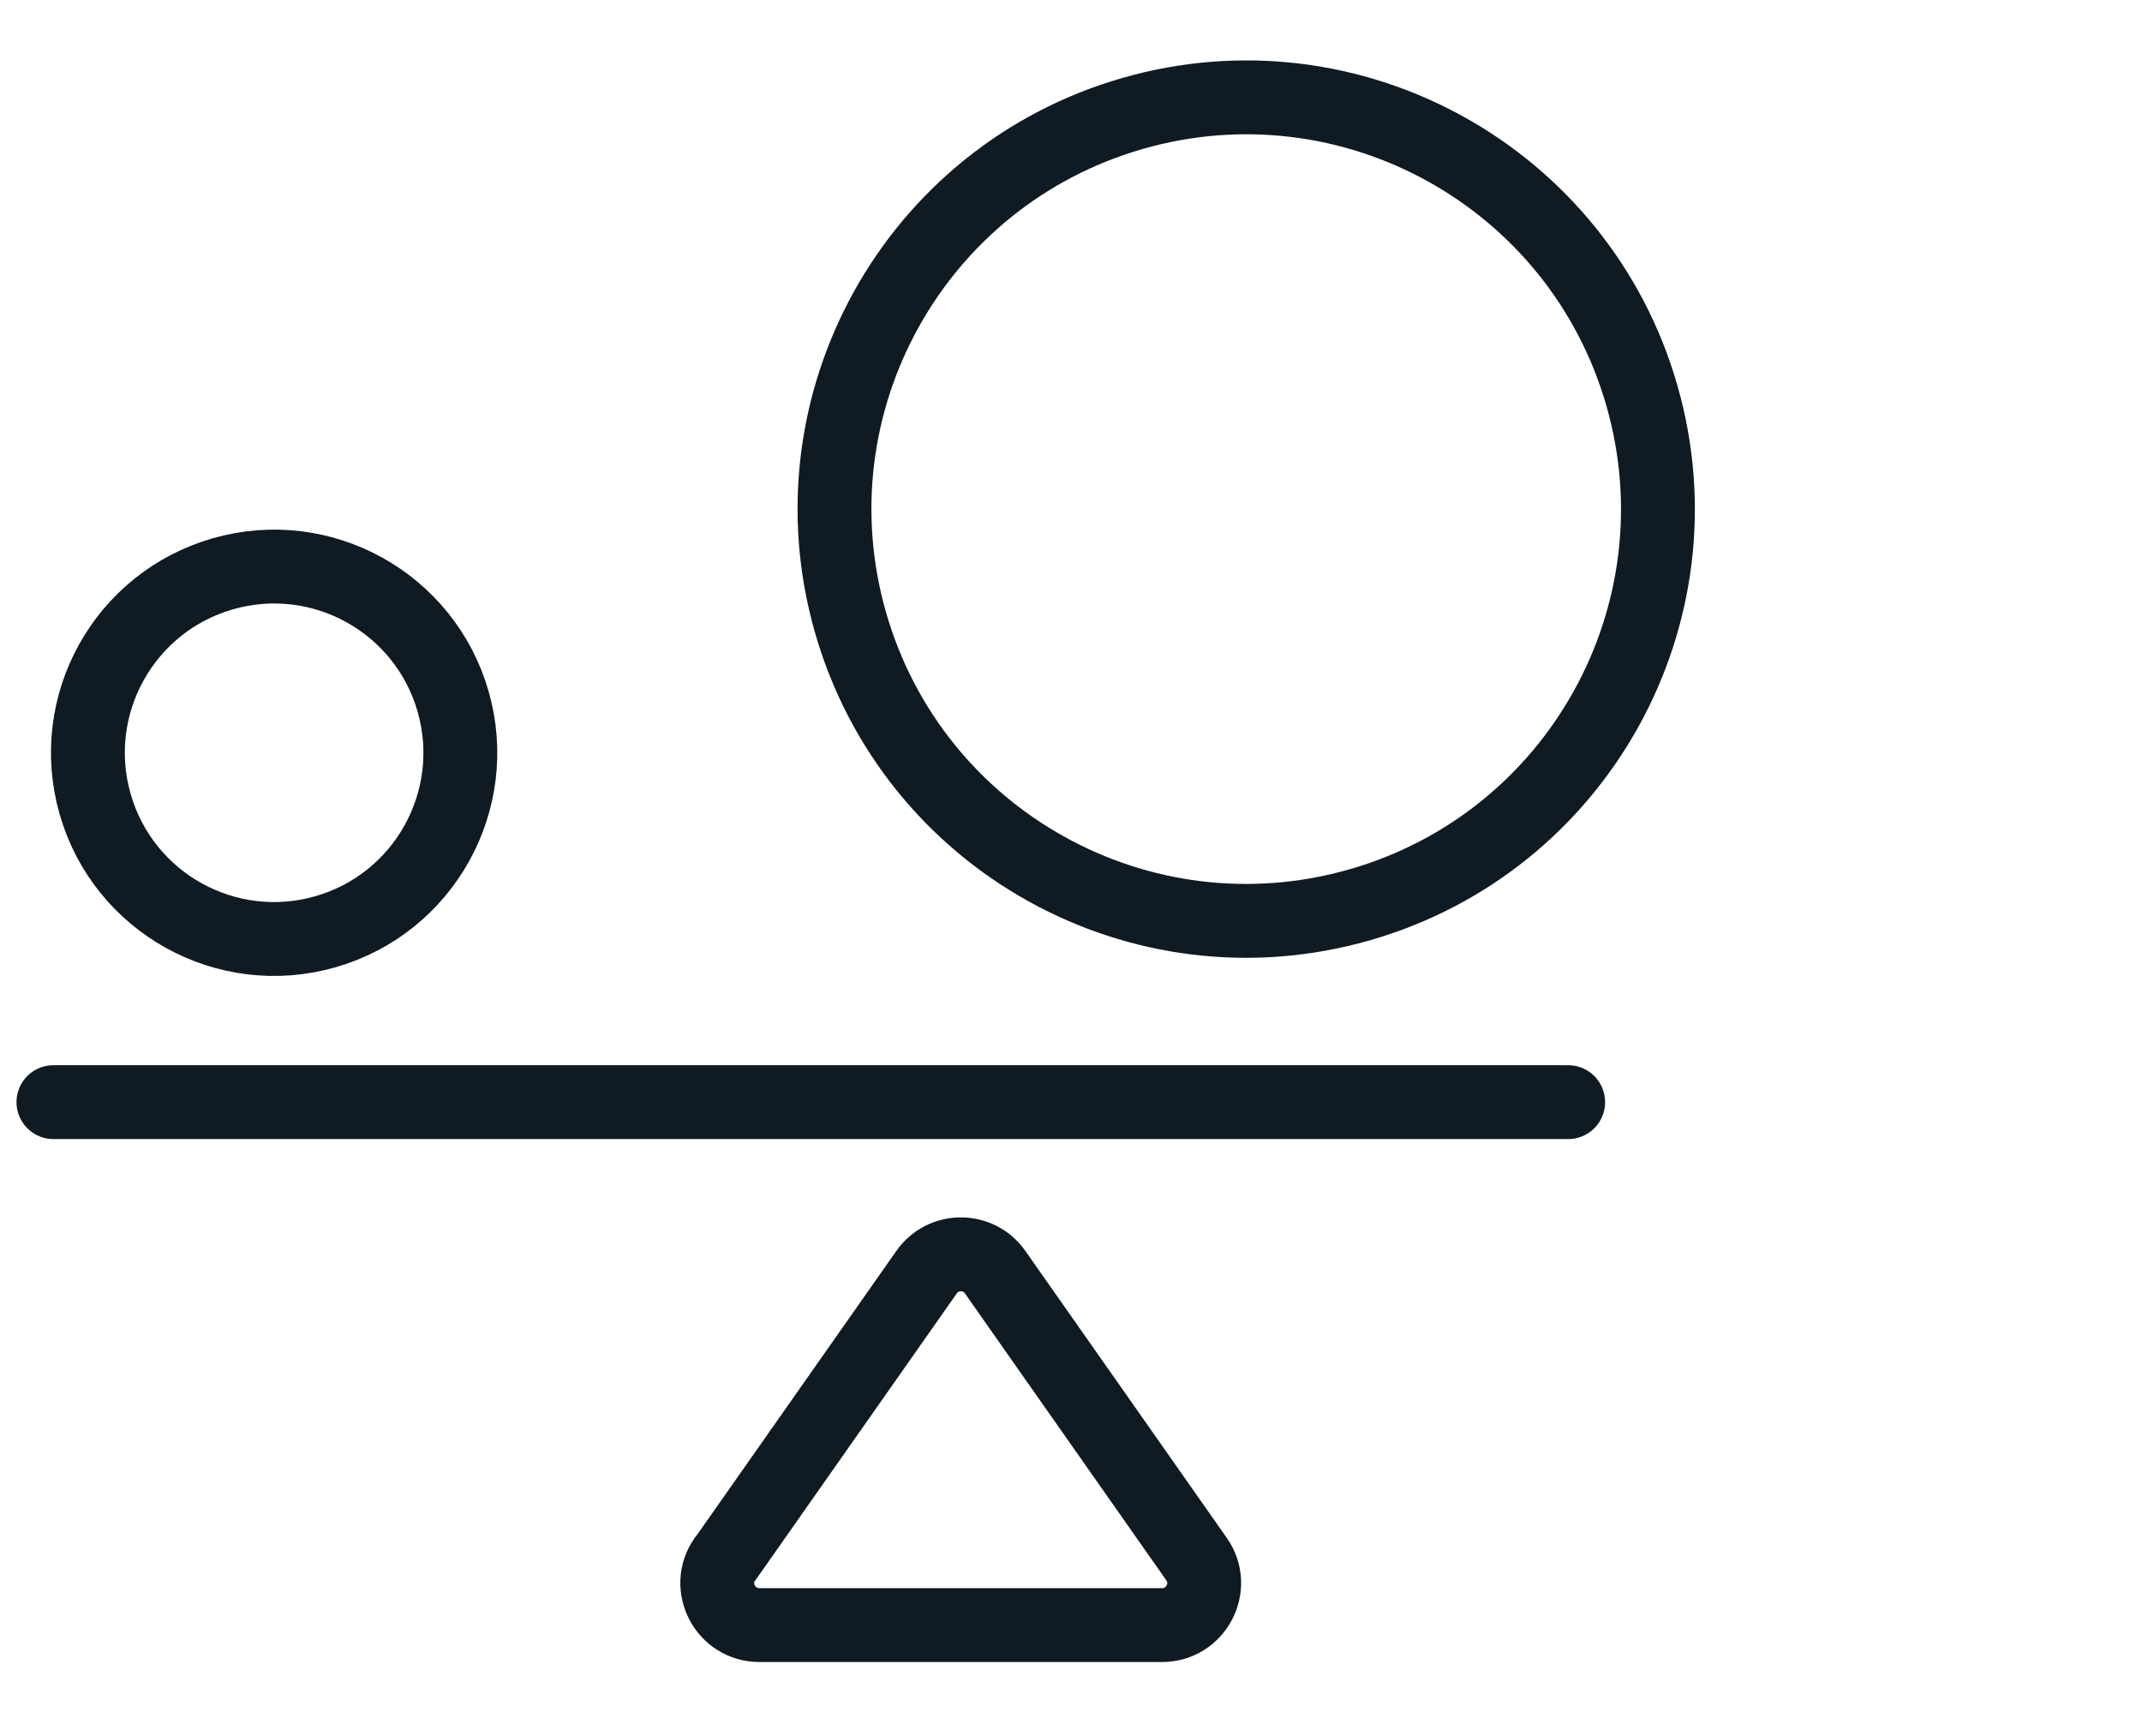 <?xml version="1.0" encoding="UTF-8"?>
<svg xmlns="http://www.w3.org/2000/svg" width="58" height="47" viewBox="0 0 58 47" fill="none">
  <path d="M8.811 25.228C11.488 24.461 13.036 21.67 12.269 18.993C11.502 16.317 8.71 14.769 6.034 15.536C3.357 16.303 1.809 19.094 2.576 21.771C3.343 24.447 6.135 25.995 8.811 25.228Z" stroke="#101A23" stroke-width="2" stroke-linecap="round" stroke-linejoin="round"></path>
  <path d="M36.815 24.499C42.732 22.803 46.154 16.632 44.459 10.714C42.763 4.797 36.592 1.374 30.674 3.07C24.757 4.766 21.334 10.937 23.03 16.855C24.726 22.772 30.897 26.195 36.815 24.499Z" stroke="#101A23" stroke-width="2" stroke-linecap="round" stroke-linejoin="round"></path>
  <path d="M1.447 29.841H42.462" stroke="#101A23" stroke-width="2" stroke-linecap="round" stroke-linejoin="round"></path>
  <path d="M19.636 42.213L25.088 34.446C25.538 33.8 26.497 33.8 26.947 34.446L32.399 42.213C32.927 42.963 32.386 44 31.466 44H20.562C19.642 44 19.101 42.963 19.629 42.213H19.636Z" stroke="#101A23" stroke-width="2" stroke-linecap="round" stroke-linejoin="round"></path>
</svg>
